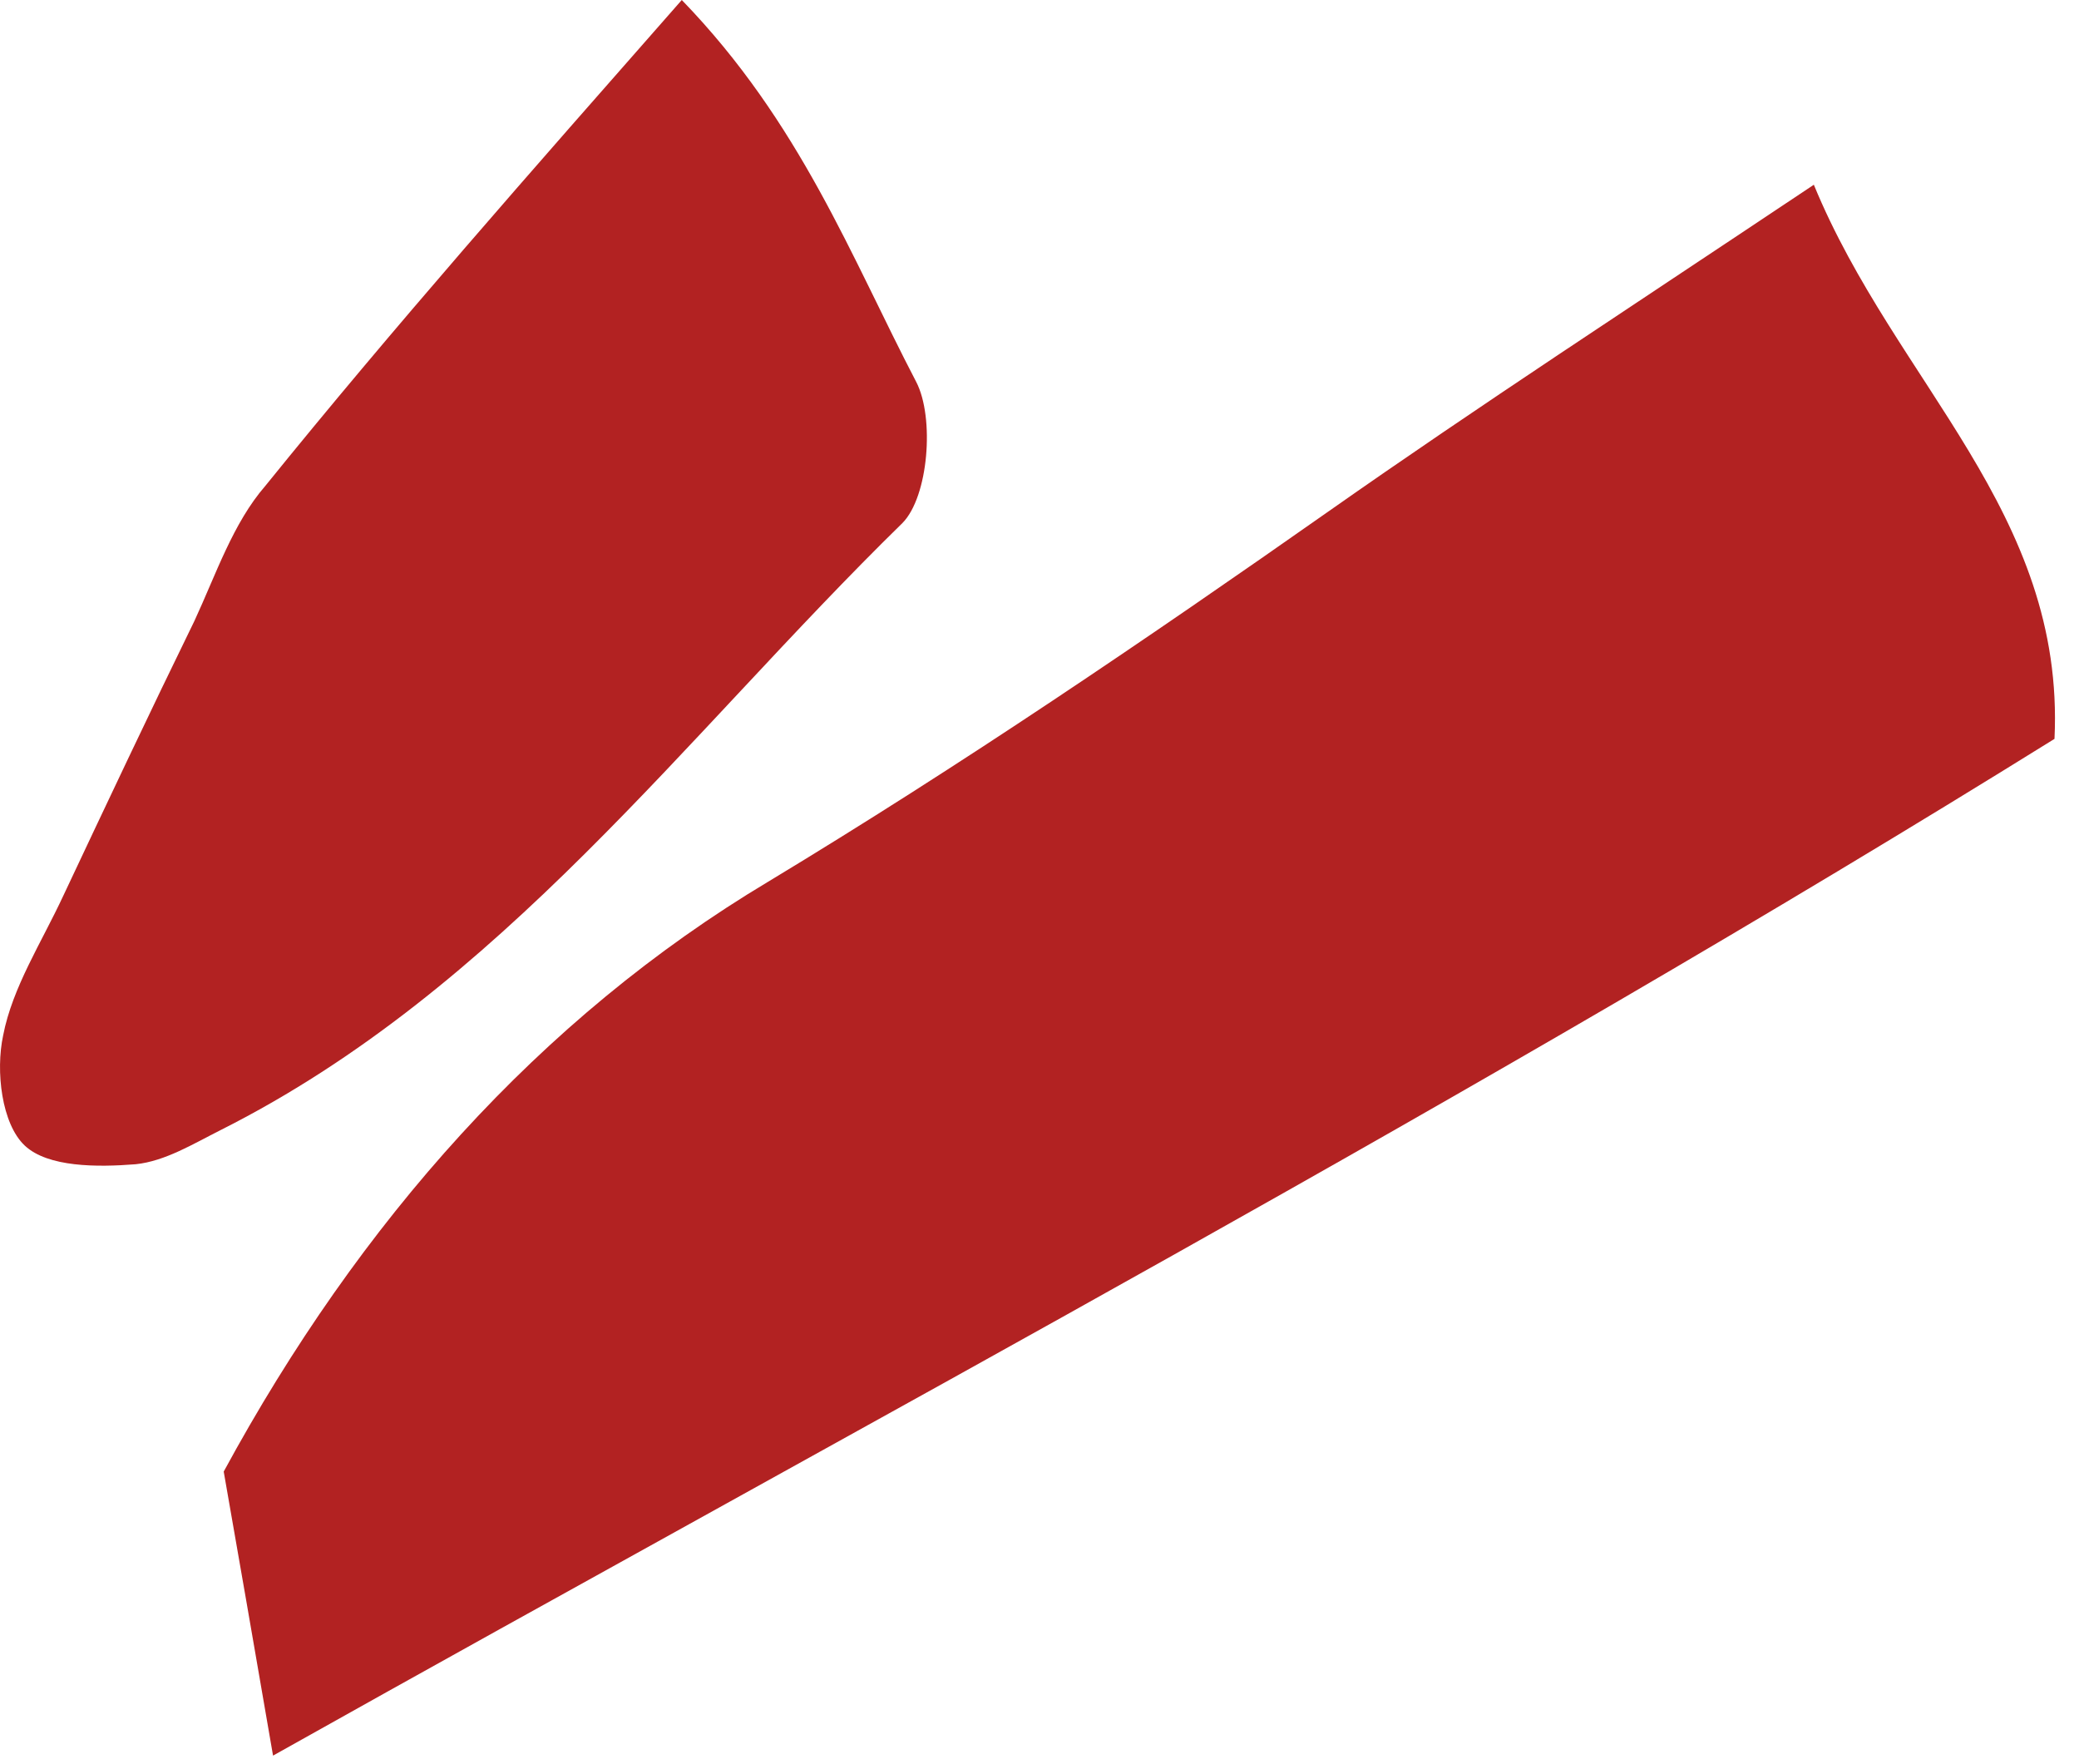 <svg width="33" height="28" viewBox="0 0 33 28" fill="none" xmlns="http://www.w3.org/2000/svg">
<path d="M28.791 2.932C30.089 6.085 32.782 8.13 32.611 11.727C23.454 17.418 13.955 22.469 4.334 27.864C4.016 26.017 3.771 24.612 3.551 23.356C5.705 19.389 8.569 16.162 12.193 13.994C15.253 12.146 18.191 10.15 21.104 8.105C23.454 6.455 25.878 4.878 28.791 2.932Z" fill="#B22222"/>
<path d="M10.822 0C12.707 1.946 13.515 4.09 14.543 6.061C14.837 6.627 14.739 7.884 14.323 8.303C10.871 11.678 7.958 15.694 3.502 17.936C3.061 18.158 2.621 18.429 2.155 18.478C1.543 18.527 0.76 18.527 0.393 18.182C0.026 17.837 -0.072 17 0.05 16.433C0.197 15.669 0.662 14.955 1.005 14.216C1.69 12.762 2.376 11.308 3.086 9.855C3.429 9.116 3.698 8.303 4.212 7.711C6.244 5.198 8.374 2.784 10.822 0Z" fill="#B22222"/>
</svg>
